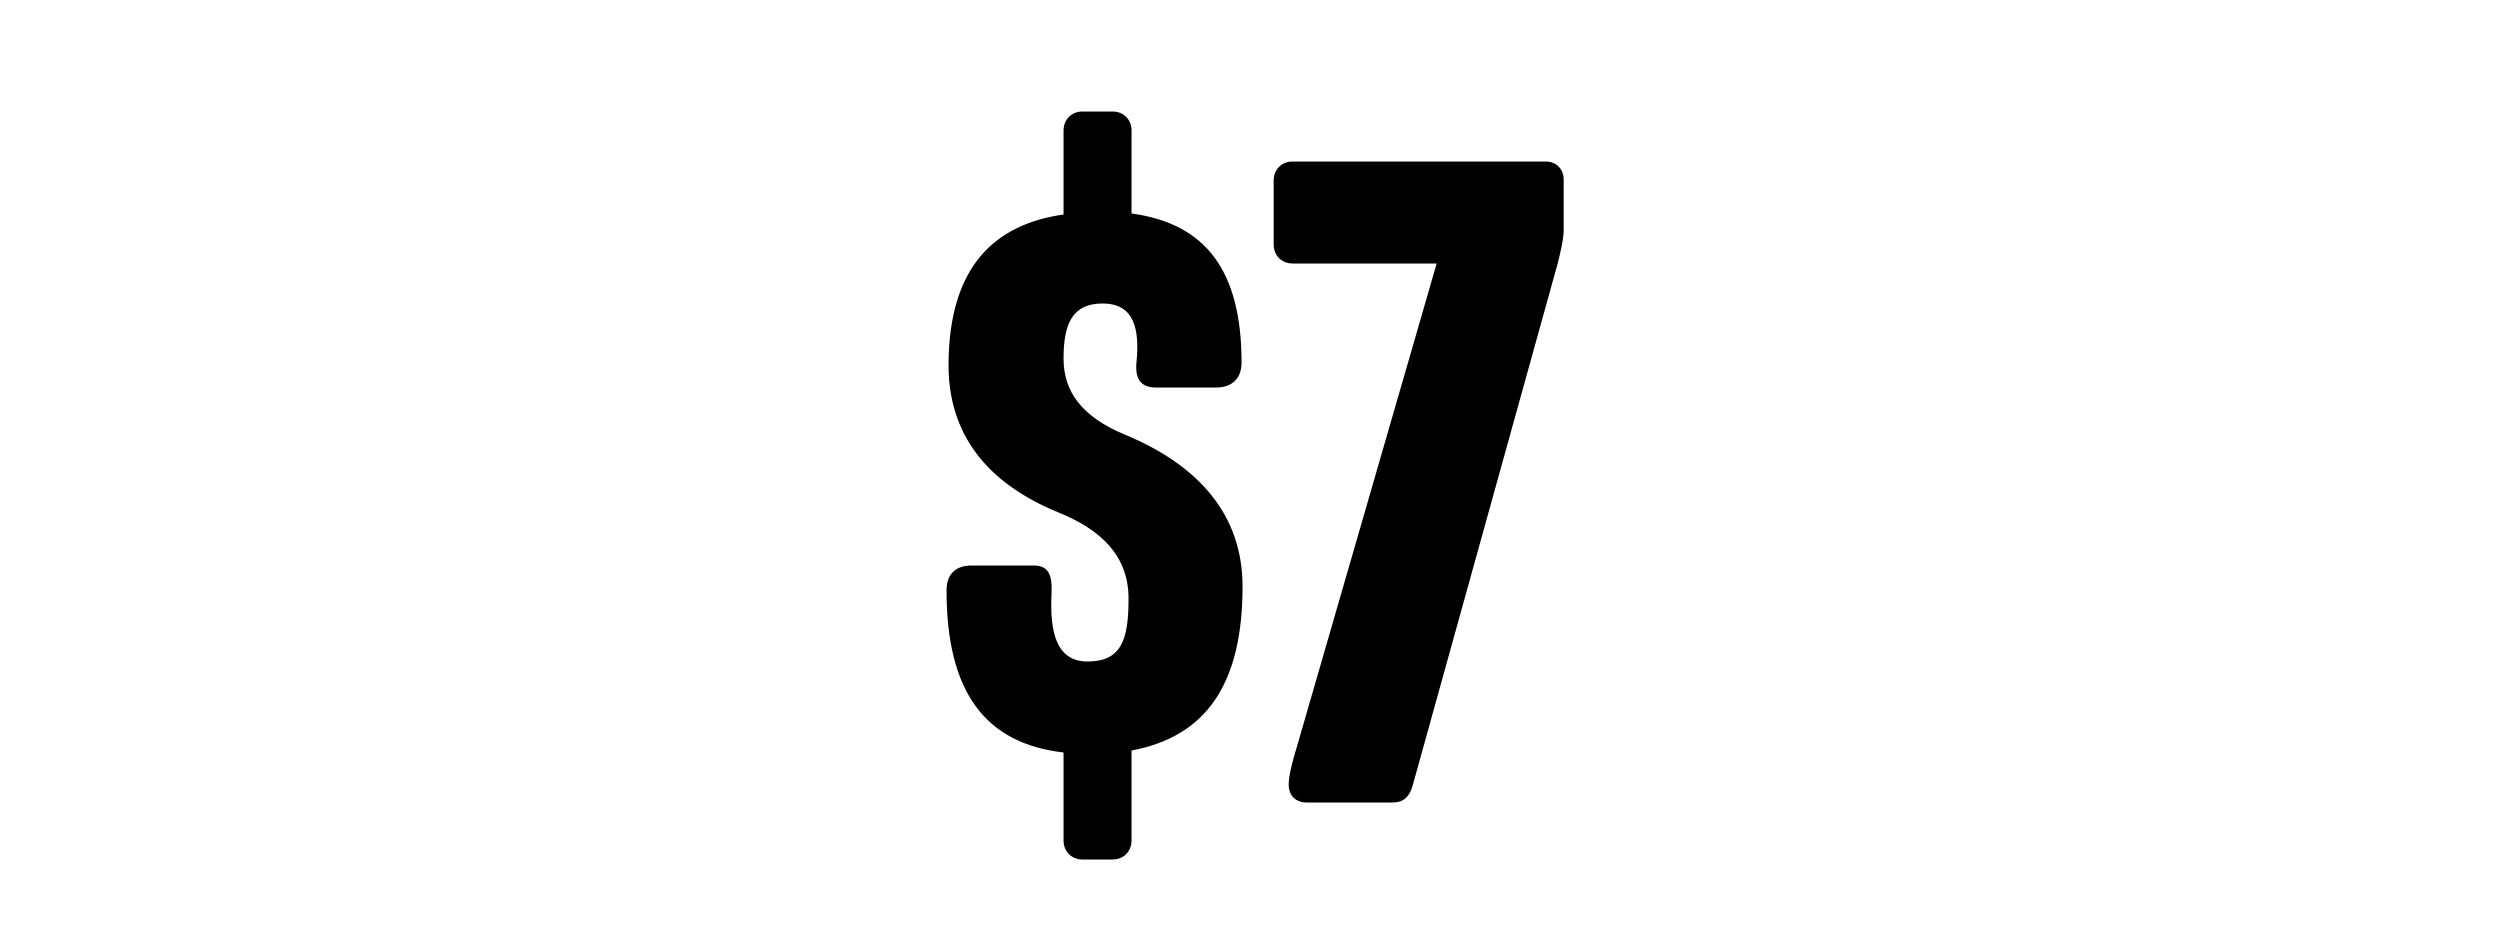 <svg width="1000" height="375" viewBox="0 0 1000 375" fill="none" xmlns="http://www.w3.org/2000/svg">
<g clip-path="url(#clip0_824_4647)">
<path d="M425.419 301C394.219 297.4 378.619 277 378.619 236.2C378.619 228.6 383.419 226.2 388.619 226.2H413.419C419.019 226.2 421.019 229.4 420.619 237.4C419.819 253 422.619 264.6 435.019 264.6C448.619 264.6 451.419 255.8 451.419 239.4C451.419 222.2 440.219 211.8 423.419 205C395.019 193.4 379.019 173.8 379.419 145C379.819 107 397.419 89.8 425.419 85.8V52.2C425.419 47.8 428.619 44.6 433.019 44.6H445.019C449.419 44.6 452.619 47.8 452.619 52.2V85.4C482.219 89.4 496.619 108.2 496.619 145C496.619 152.6 491.419 155 486.619 155H462.219C456.619 155 453.819 151.8 454.619 144.6C455.819 131.8 453.819 121.4 441.019 121.4C429.019 121.4 425.419 129.4 425.419 143.4C425.419 156.6 432.619 166.6 449.819 173.8C479.819 186.2 497.019 206.2 497.019 234.6C497.019 273.4 482.619 294.6 452.619 300.2V336.2C452.619 340.6 449.419 343.8 445.019 343.8H433.019C428.619 343.8 425.419 340.6 425.419 336.2V301ZM625.469 92.2C625.469 95.8 623.869 102.2 623.069 105.4L565.069 314.2C563.869 318.6 561.469 321 557.069 321H522.669C518.269 321 515.469 318.2 515.469 313.8C515.469 310.2 517.069 304.2 518.669 299L574.669 105.4H517.069C512.669 105.4 509.469 102.2 509.469 97.8V72.2C509.469 67.8 512.669 64.6 517.069 64.6H618.269C622.669 64.6 625.469 67.8 625.469 71.8V92.2Z" fill="black"/>
</g>
<defs>
<clipPath id="clip0_824_4647">
<rect width="1000" height="375" fill="white"/>
</clipPath>
</defs>
</svg>
